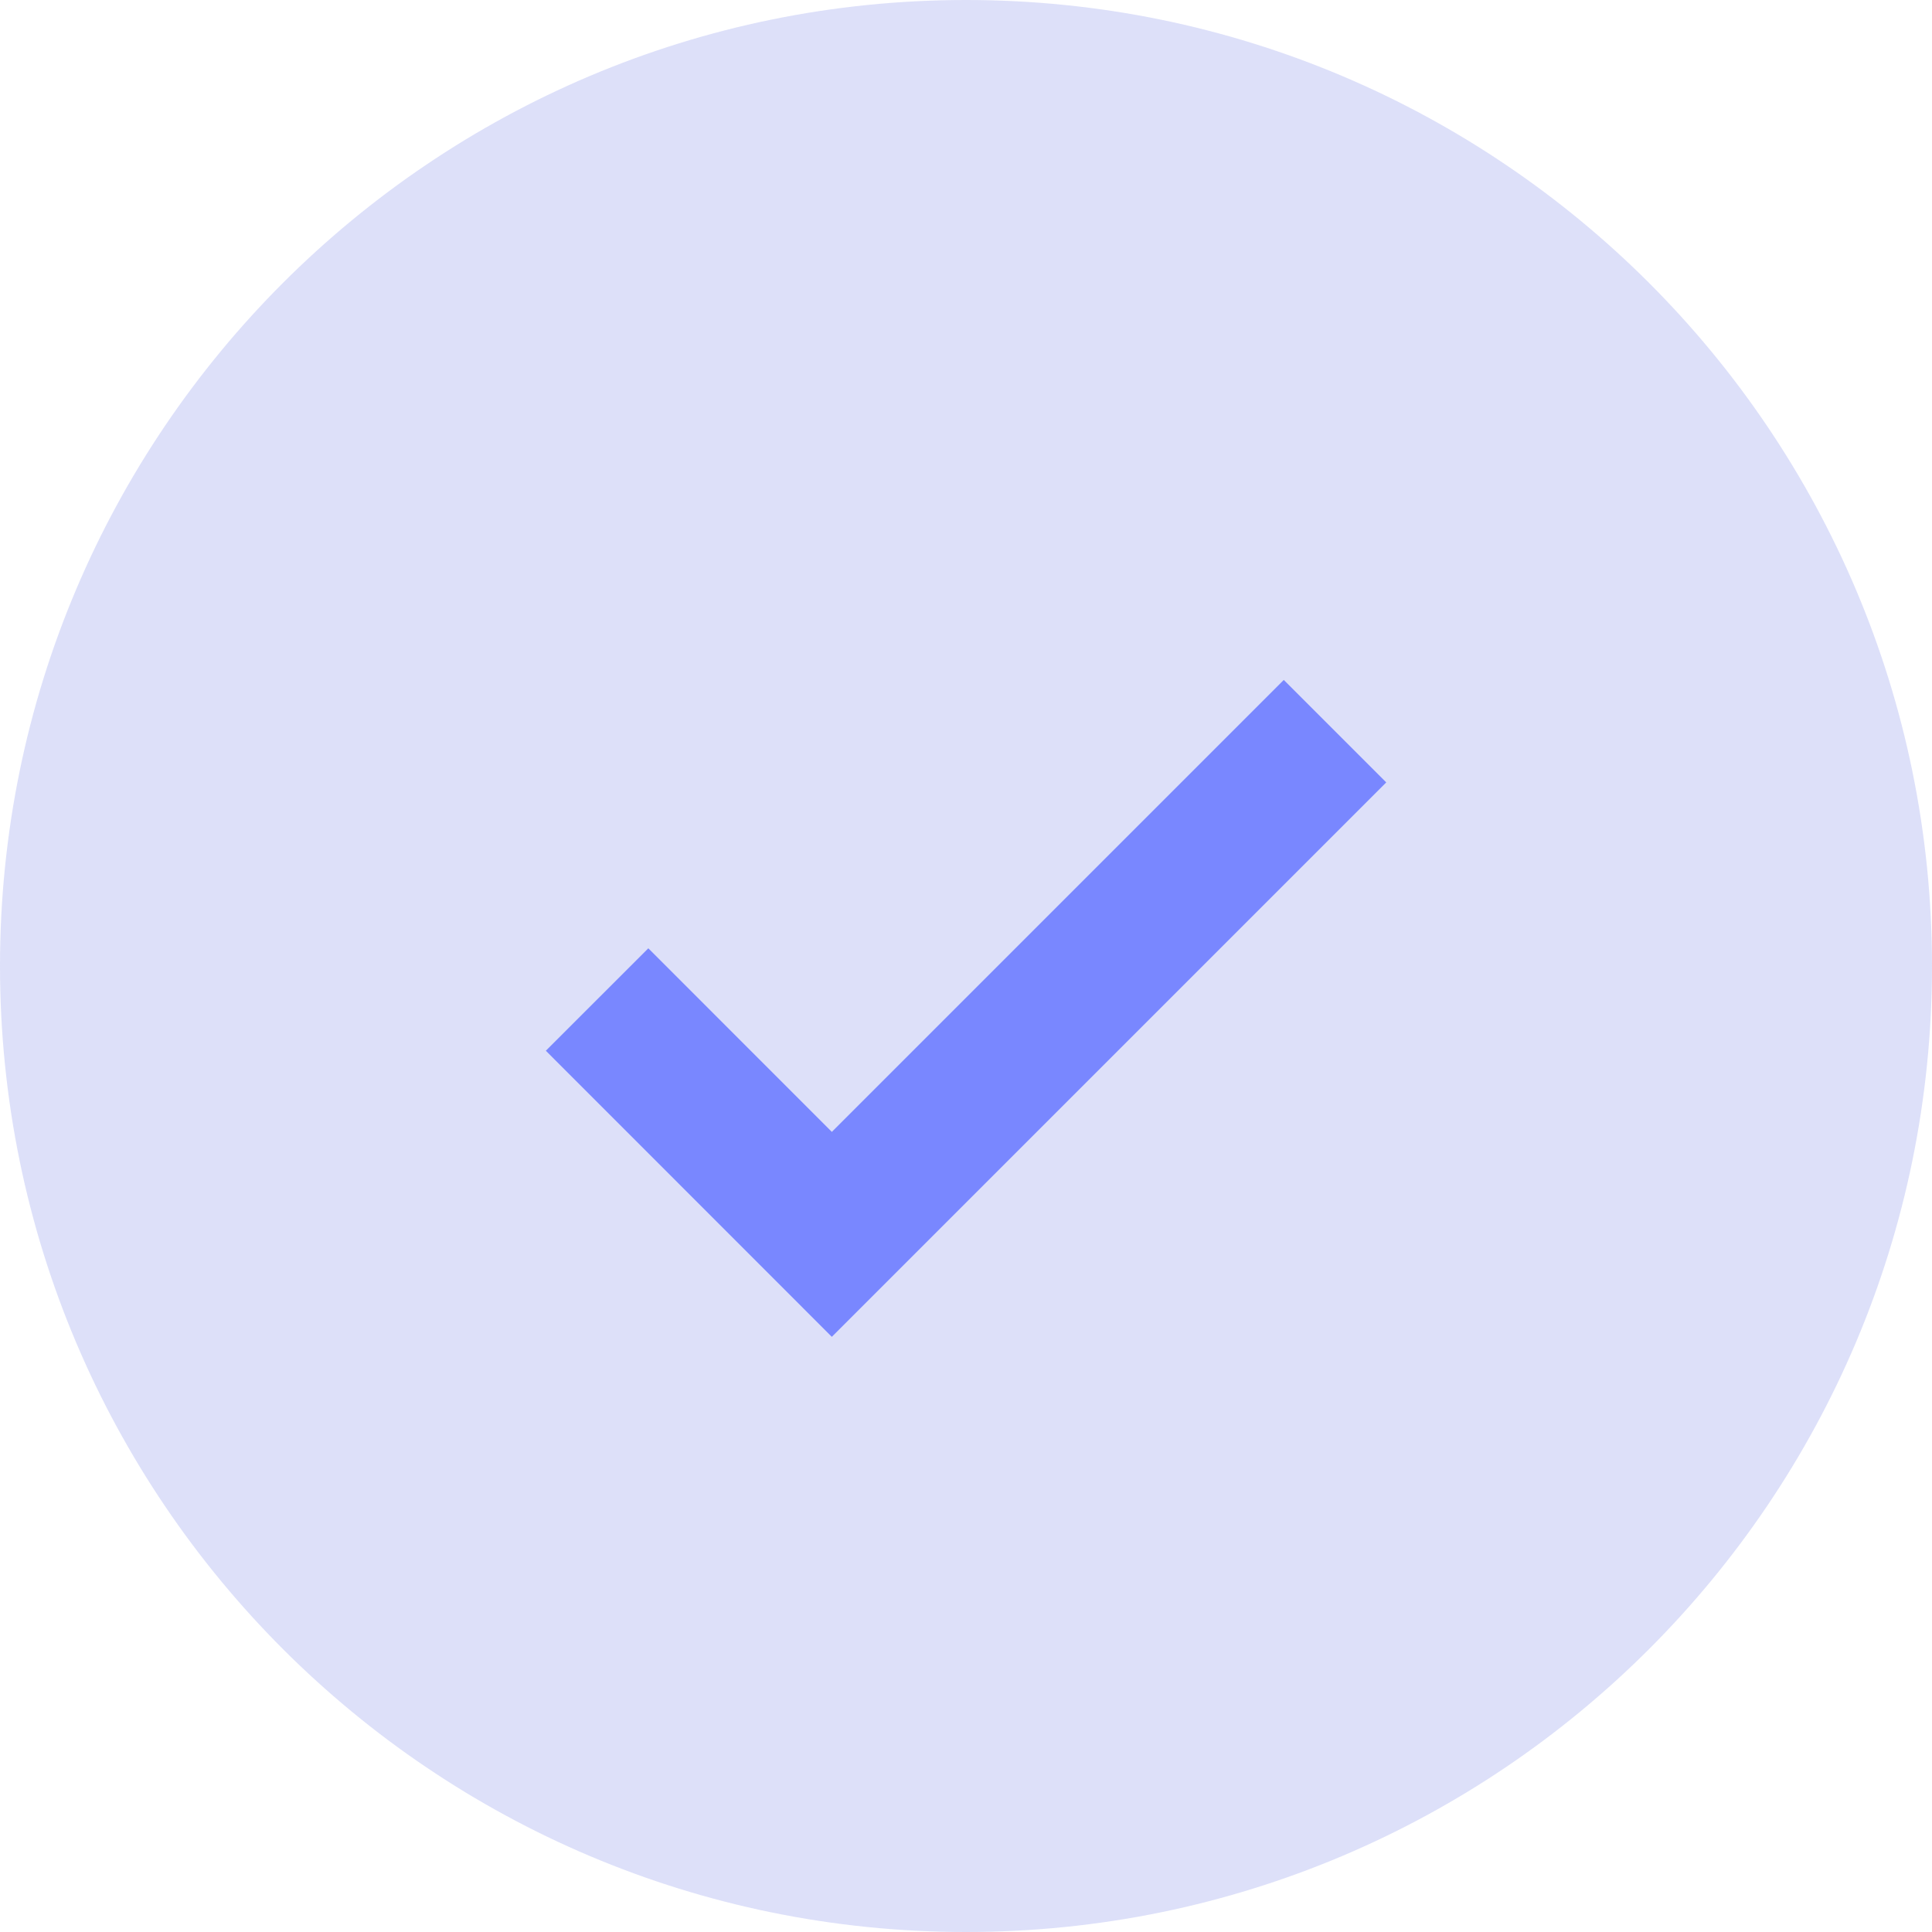 <?xml version="1.0" encoding="utf-8"?>
<svg xmlns="http://www.w3.org/2000/svg" fill="none" height="20" viewBox="0 0 20 20" width="20">
<g clip-path="url(#clip0_2228_4)">
<path d="M10 20C15.523 20 20 15.523 20 10C20 4.477 15.523 0 10 0C4.477 0 0 4.477 0 10C0 15.523 4.477 20 10 20Z" fill="#717DE8" fill-opacity="0.24"/>
<path d="M6.181 10.347L8.611 12.778L13.82 7.569" stroke="#7987FF" stroke-width="1.5"/>
</g>
<defs>
<clipPath id="clip0_2228_4">
<rect fill="white" height="20" width="20"/>
</clipPath>
</defs>
</svg>